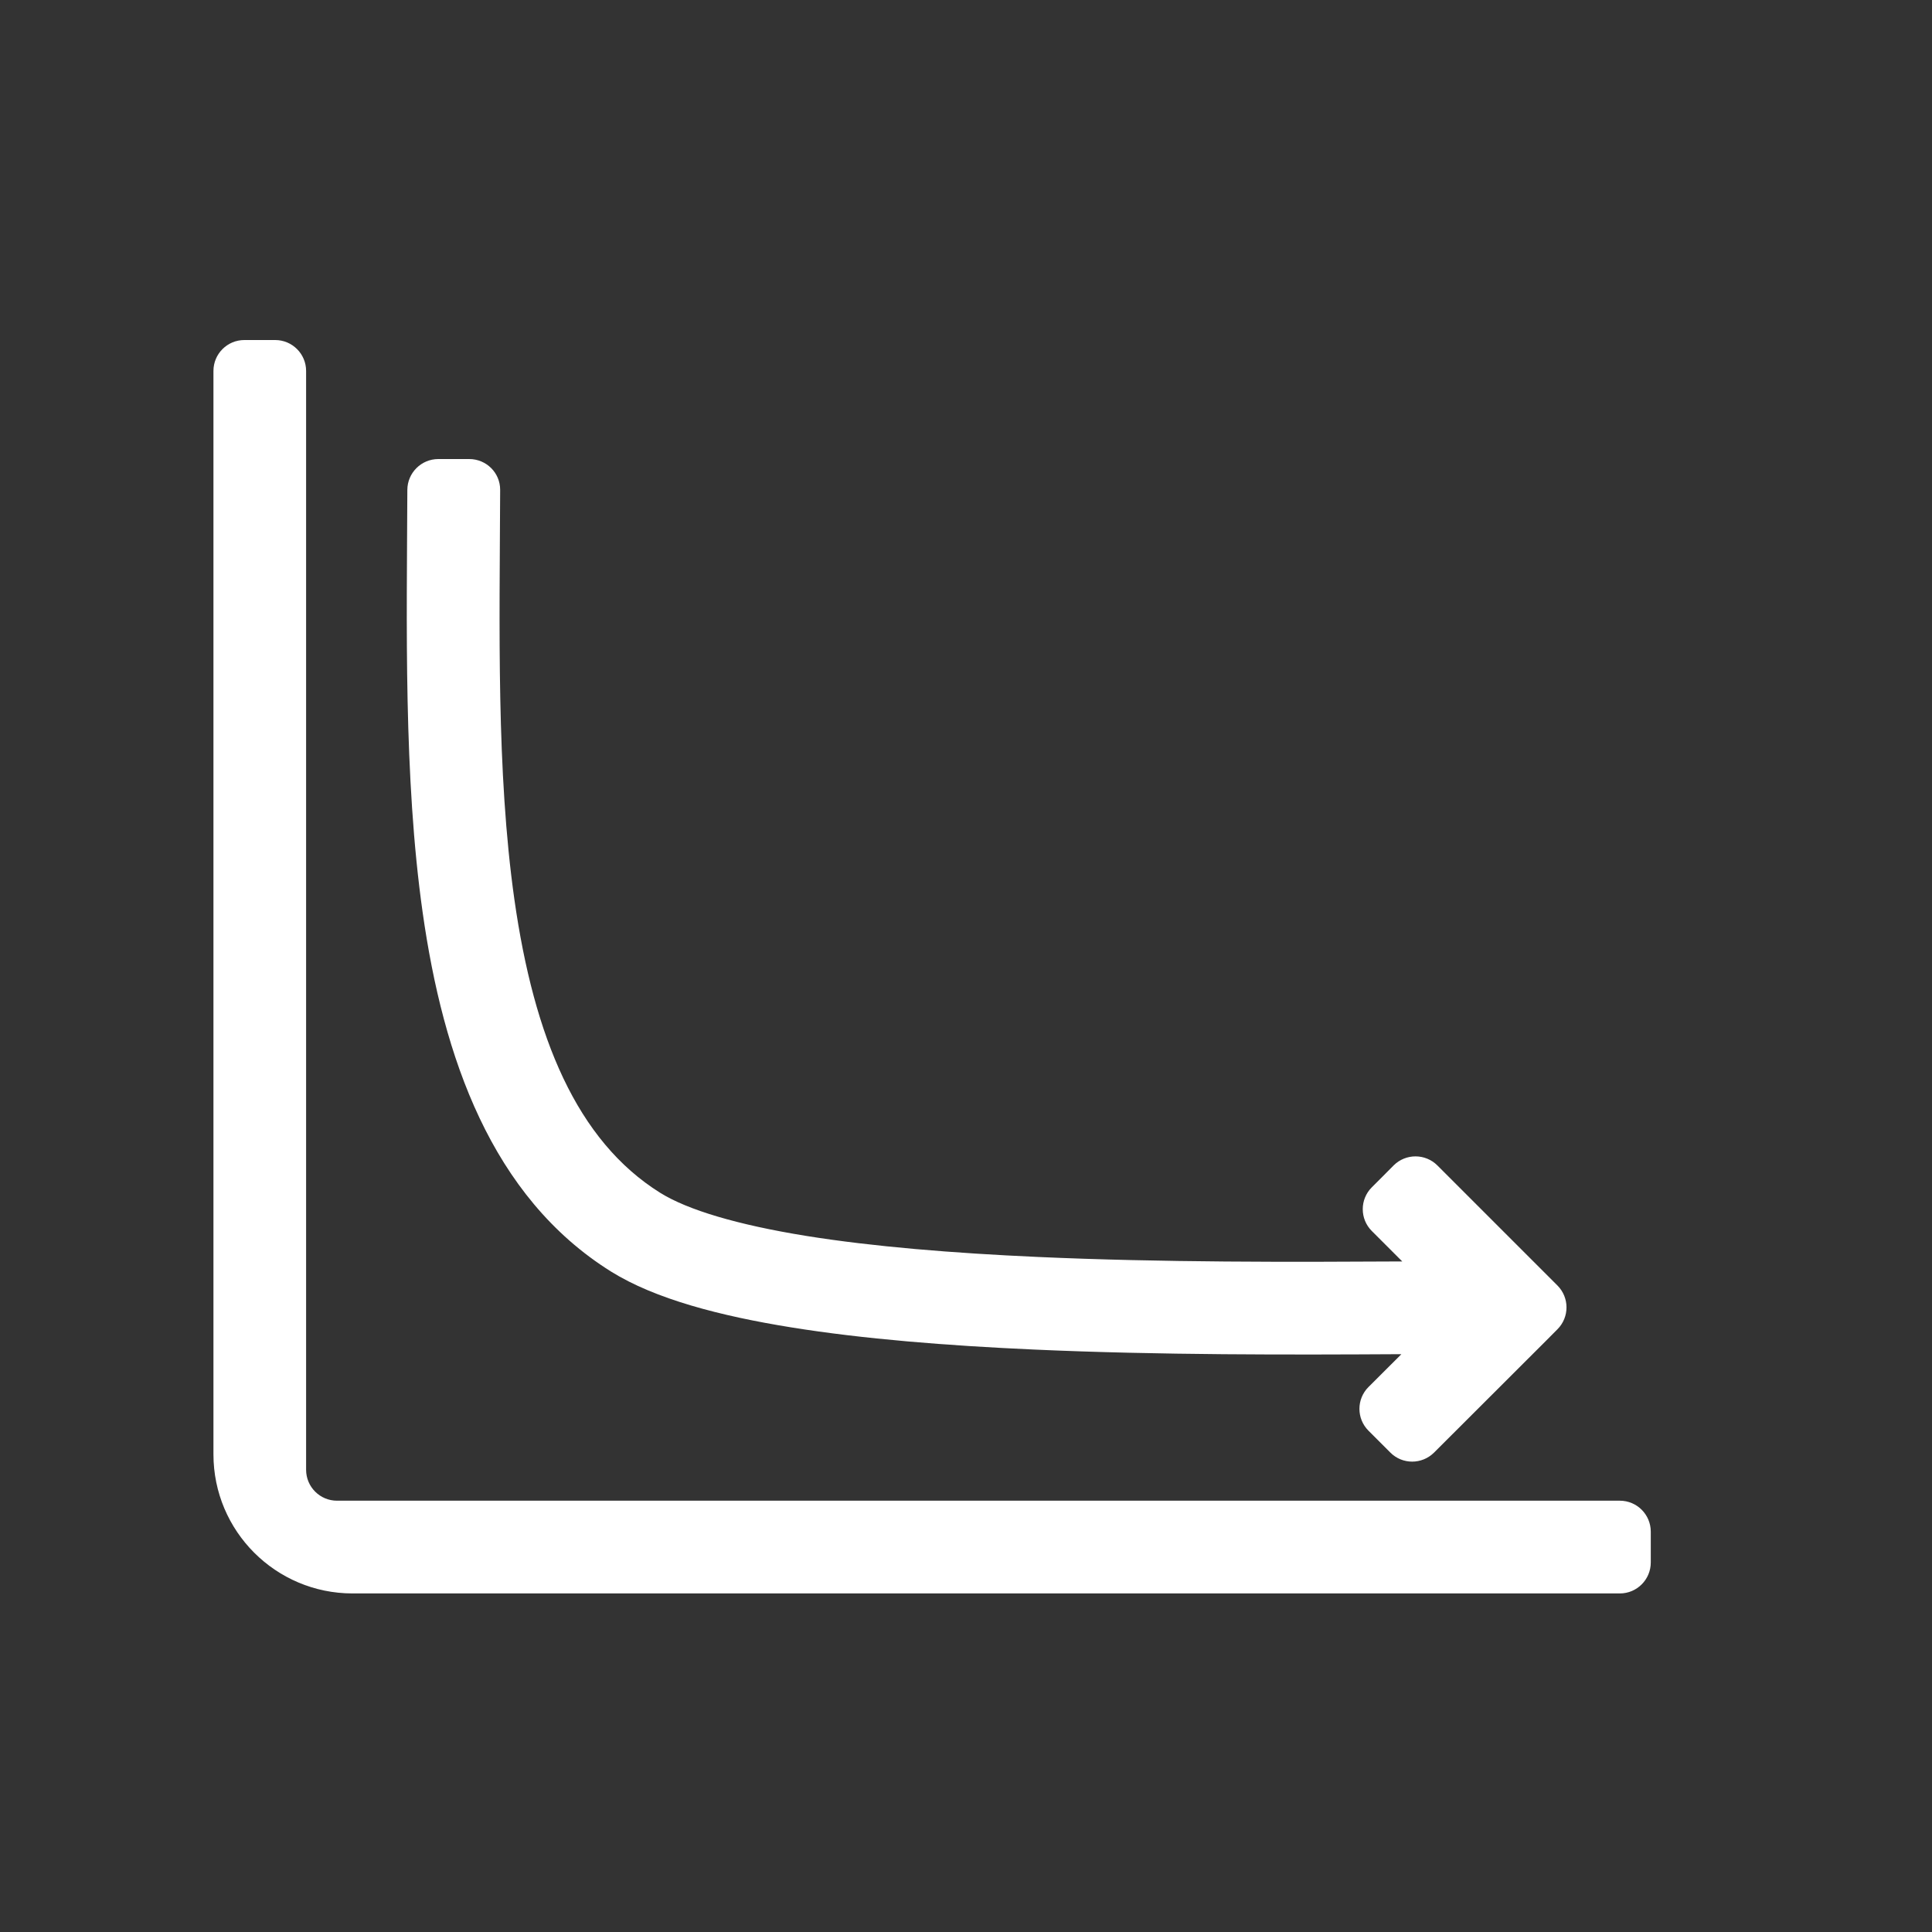 <svg width="25" height="25" viewBox="0 0 25 25" fill="none" xmlns="http://www.w3.org/2000/svg">
<rect x="0" y="0" width="25" height="25" fill="#333333" stroke="none"/>
<path d="M3.561 4.4C3.781 4.4 3.961 4.579 3.961 4.8V19.019C3.961 19.24 4.14 19.419 4.361 19.419H20.961C21.182 19.419 21.361 19.599 21.361 19.82V20.218C21.361 20.439 21.182 20.619 20.961 20.619H4.562C3.568 20.619 2.762 19.813 2.762 18.819V4.8C2.762 4.579 2.941 4.4 3.162 4.4H3.561ZM6.072 5.94C6.293 5.94 6.473 6.118 6.472 6.339C6.465 8.117 6.422 9.987 6.656 11.638C6.91 13.425 7.464 14.761 8.543 15.435C8.898 15.656 9.538 15.848 10.428 15.992C11.298 16.132 12.335 16.216 13.43 16.265C15.033 16.337 16.722 16.331 18.145 16.323L17.751 15.929C17.595 15.773 17.595 15.52 17.751 15.364L17.893 15.222L18.034 15.08C18.191 14.924 18.444 14.925 18.6 15.081L20.153 16.634C20.309 16.79 20.31 17.043 20.154 17.2L20.013 17.342L18.557 18.796C18.4 18.952 18.147 18.953 17.991 18.796L17.708 18.513C17.552 18.357 17.552 18.104 17.708 17.948L18.134 17.523C16.712 17.531 14.997 17.536 13.376 17.463C12.261 17.413 11.172 17.327 10.237 17.176C9.323 17.029 8.478 16.81 7.907 16.454C6.357 15.485 5.734 13.679 5.469 11.806C5.221 10.057 5.264 8.076 5.271 6.339C5.272 6.119 5.451 5.94 5.672 5.94H6.072Z" fill="white"/>
</svg>
